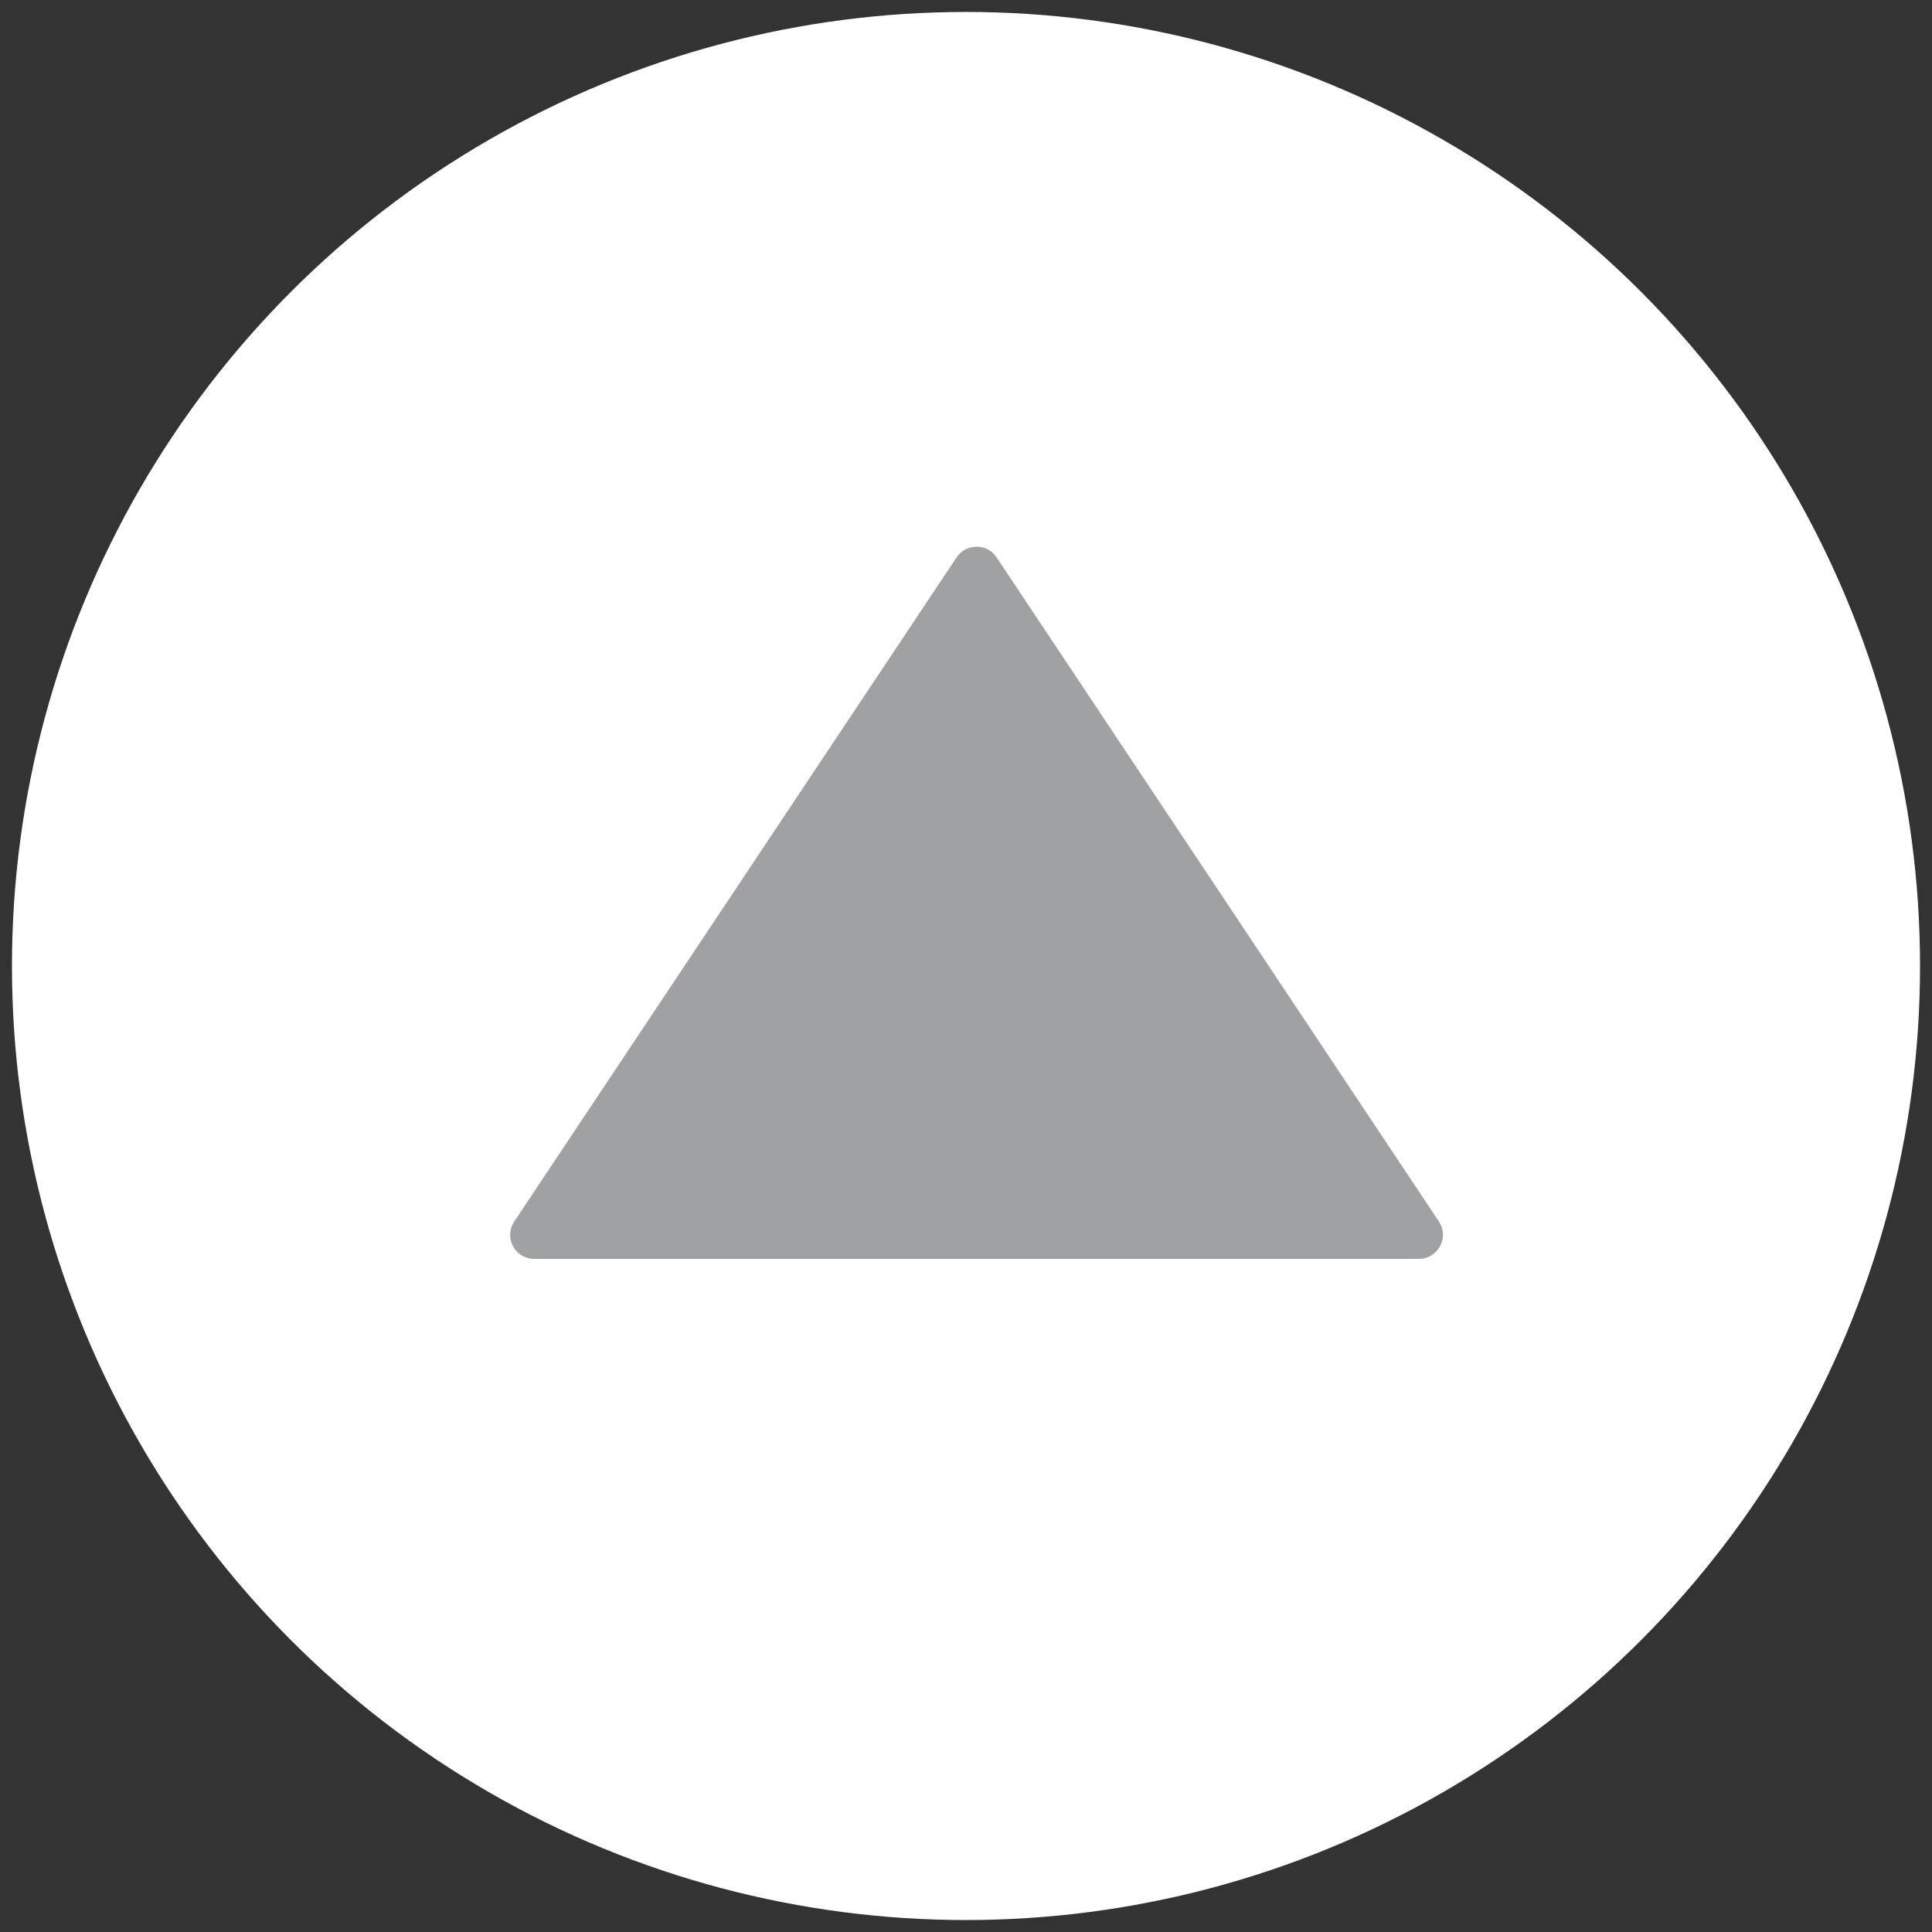 <?xml version="1.0" encoding="UTF-8"?>
<svg id="_レイヤー_1" data-name="レイヤー_1" xmlns="http://www.w3.org/2000/svg" viewBox="0 0 63 63">
  <rect x="0" y="0" width="63" height="63" fill="#333333" stroke="none"/>
  <defs>
    <style>
      .cls-1 {
        fill: #fff;
      }

      .cls-2 {
        fill: #9fa1a3;
      }
    </style>
  </defs>
  <circle class="cls-1" cx="31.5" cy="31.5" r="31.11"/>
  <path class="cls-2" d="M46.27,41.05h-28.85c-.63,0-1-.7-.65-1.22l14.42-21.65c.31-.47,1-.47,1.31,0l14.42,21.65c.35.52-.03,1.22-.65,1.22Z"/>
</svg>